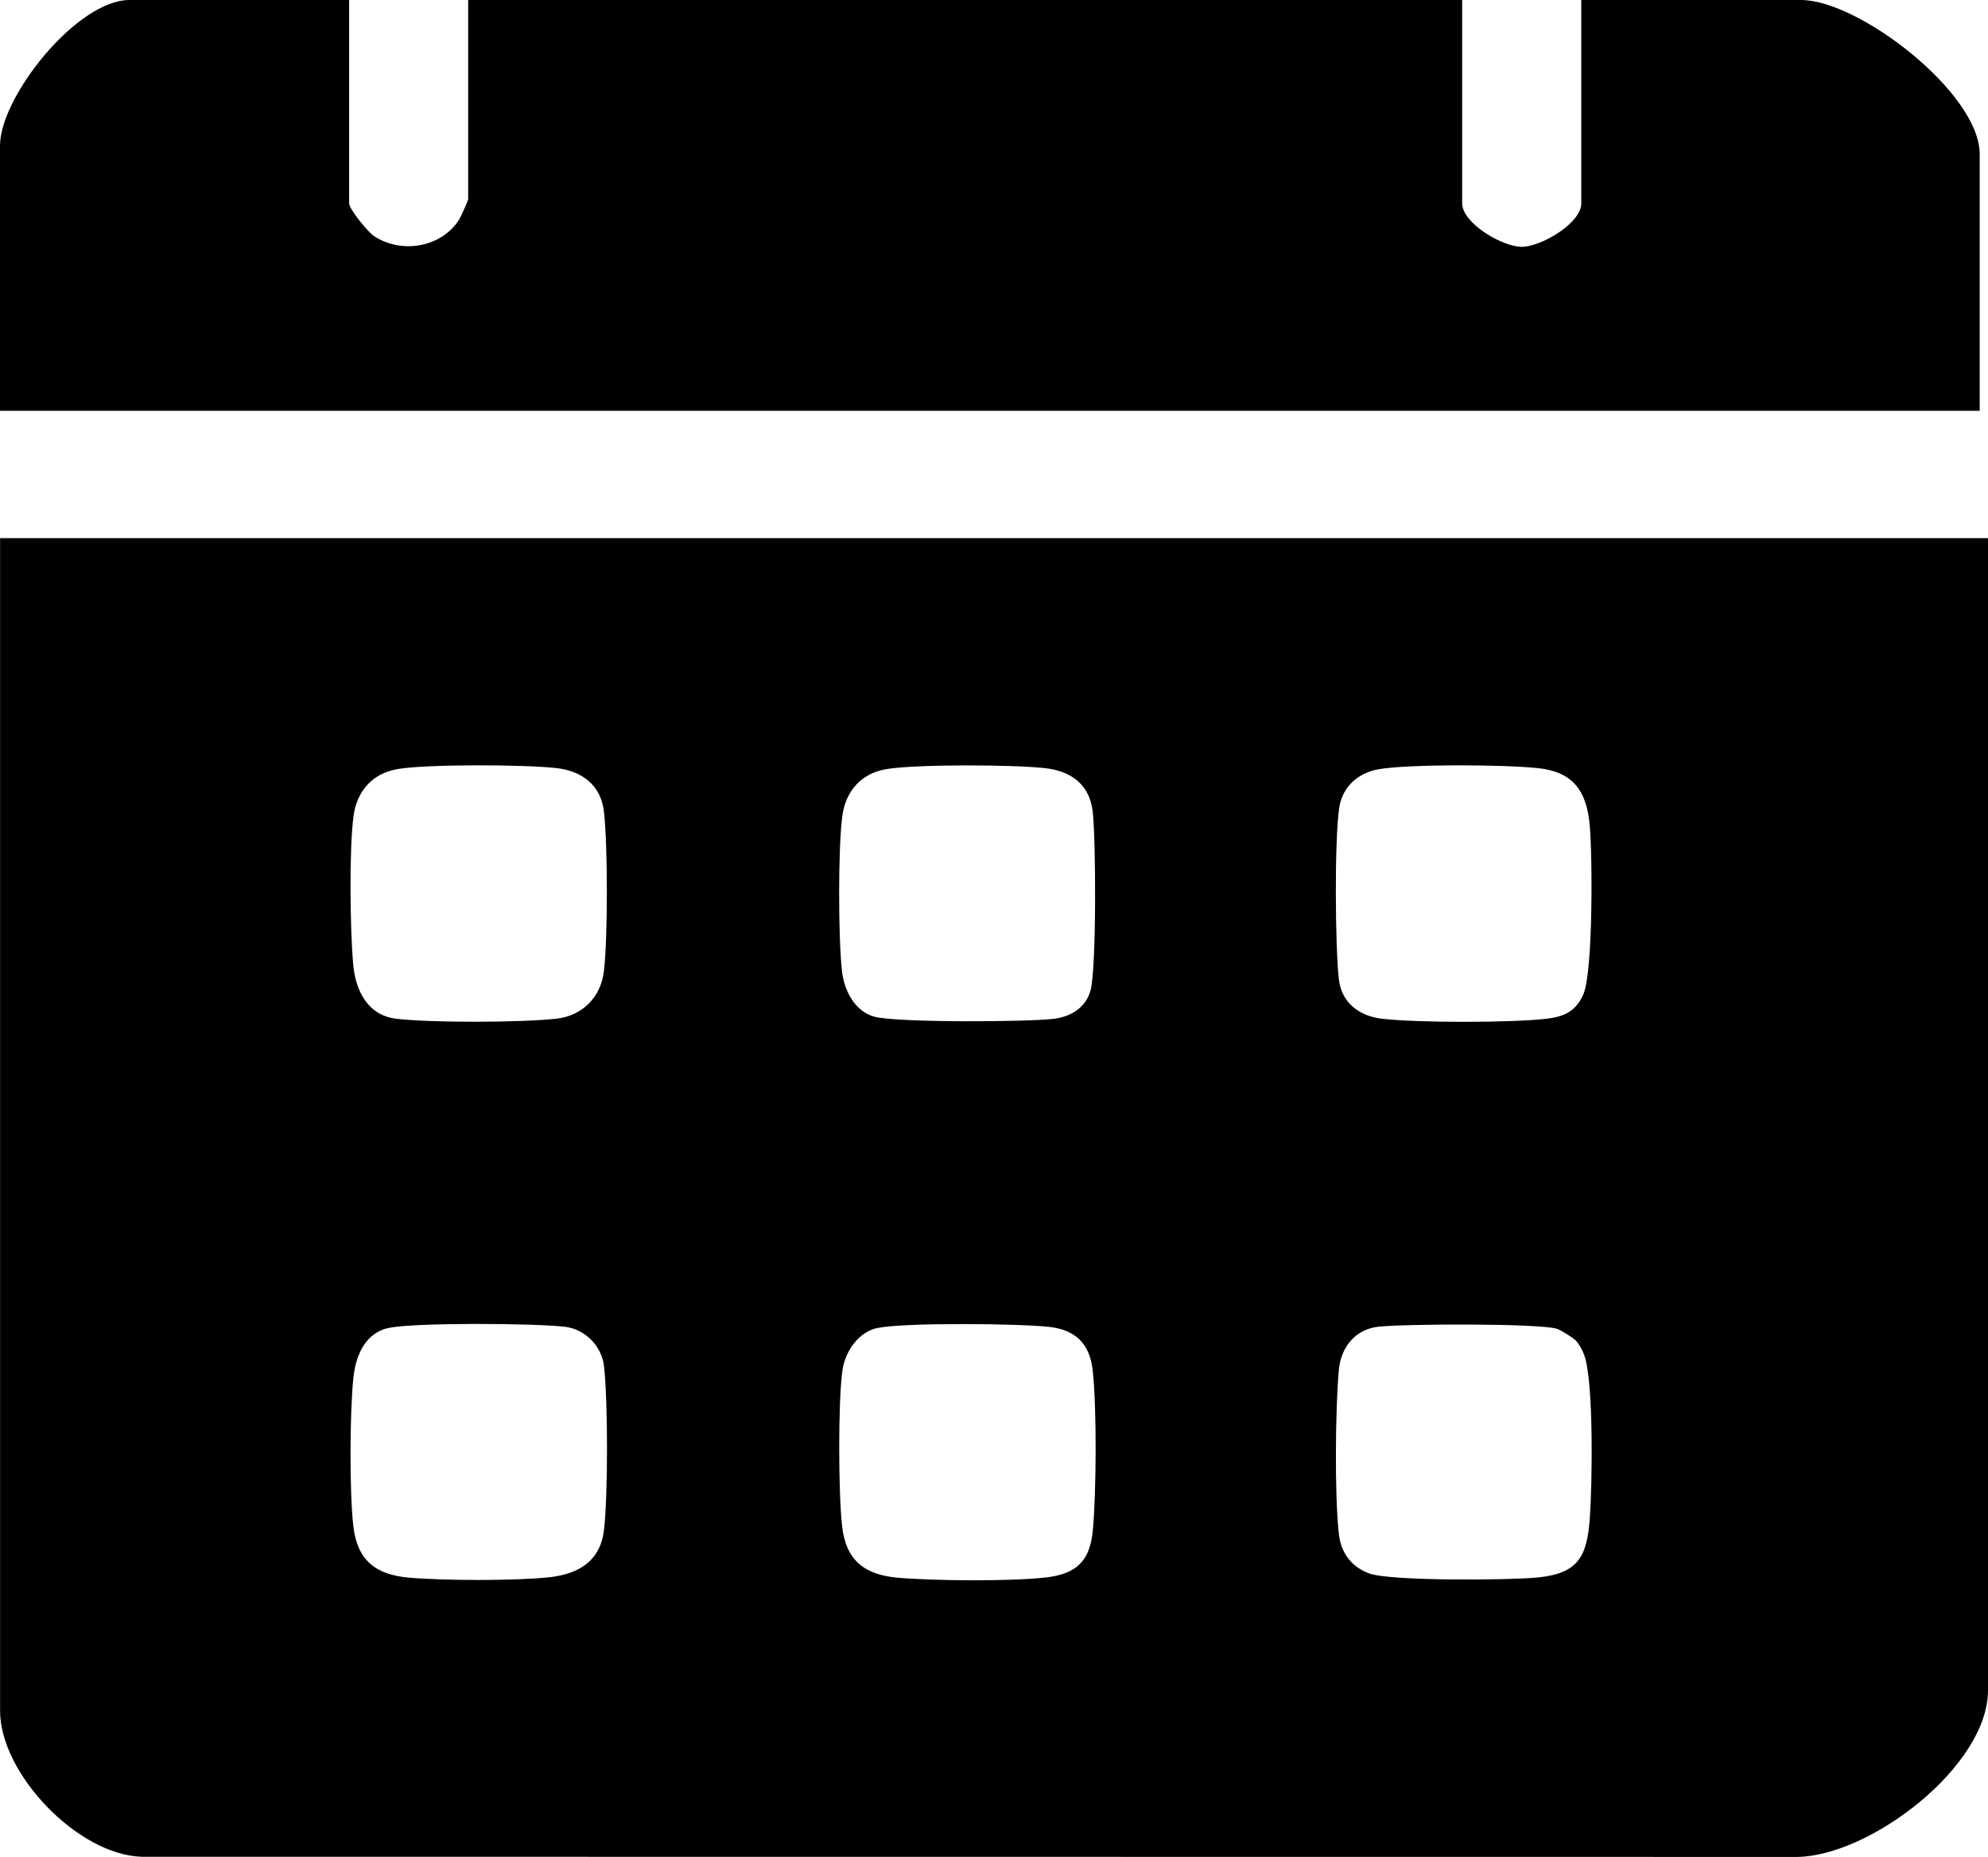 <?xml version="1.0" encoding="UTF-8"?>
<svg id="Layer_2" data-name="Layer 2" xmlns="http://www.w3.org/2000/svg" viewBox="0 0 242 226.02">
  <g id="Layer_1-2" data-name="Layer 1">
    <g id="TTSJFT.tif">
      <g>
        <path d="M242,65.5v140.25c0,9.2-14.28,20.14-23.23,20.27l-201.51-.02c-7.82-.23-17.25-10.15-17.25-17.75V65.5h242ZM48.37,93.62c-3.03.51-4.92,2.67-5.33,5.67-.55,4.06-.42,13.75-.06,17.97.27,3.24,1.72,6.32,5.26,6.74,4.18.5,15.3.47,19.51-.01,3.13-.36,5.38-2.6,5.76-5.74.49-4.05.48-15.47,0-19.52-.38-3.2-2.7-4.89-5.76-5.24-3.84-.44-15.71-.5-19.38.12ZM107.87,93.62c-3.03.51-4.92,2.67-5.33,5.67-.53,3.91-.5,14.97-.04,18.96.27,2.32,1.56,4.88,3.99,5.51,2.74.72,18.47.64,21.77.25,2.1-.25,3.95-1.38,4.5-3.5.72-2.77.65-18.45.25-21.77s-2.7-4.89-5.76-5.24c-3.84-.44-15.71-.5-19.38.12ZM167.87,93.62c-2.49.42-4.44,2.09-4.84,4.66-.59,3.81-.51,17.01-.04,20.98.34,2.85,2.55,4.43,5.26,4.74,4.4.5,15.59.5,20,0,2.17-.25,3.61-.93,4.5-3,1.19-2.79,1.11-17.13.75-20.74-.41-4.06-2.06-6.31-6.24-6.76s-15.6-.51-19.38.12ZM47.37,161.62c-2.96.6-4.09,3.45-4.36,6.14-.43,4.22-.48,13.82,0,17.99s2.71,5.91,6.73,6.27c4.29.38,12.76.4,17.01-.03,3.58-.36,6.31-1.91,6.77-5.73.5-4.17.49-15.84,0-20.02-.29-2.45-2.35-4.47-4.75-4.75-3.6-.43-18.14-.53-21.4.13ZM106.87,161.62c-2.37.48-3.99,2.87-4.32,5.18-.54,3.84-.49,15.01-.04,18.96.46,4.14,2.71,5.91,6.73,6.27,4.37.39,13.74.46,18.02-.02,3.78-.42,5.42-2,5.77-5.73.43-4.61.49-14.98-.02-19.52-.36-3.21-2.09-4.89-5.25-5.25-3.64-.42-17.6-.55-20.88.12ZM191.83,163.17c-.31-.33-1.9-1.32-2.31-1.44-2.38-.68-18.73-.6-21.78-.24-2.8.33-4.51,2.52-4.76,5.24-.43,4.63-.53,15.52.01,20.04.27,2.29,1.57,4,3.74,4.76,2.67.93,17.09.82,20.52.47,4.9-.5,5.94-2.58,6.28-7.22.29-3.98.5-16.64-.69-19.87-.21-.58-.58-1.28-1.01-1.73Z"/>
        <path d="M42.5,0v24.75c0,.69,2.25,3.46,3.02,3.98,3.37,2.23,8.26,1.38,10.4-2.05.19-.31,1.07-2.29,1.07-2.43V0h121v24.75c0,2.41,4.88,5.29,7.25,5.29s7.25-2.88,7.25-5.29V0h26.75c7.05,0,21.75,11.33,21.75,18.75v31.25H0V17.75C0,11.75,9.4,0,15.75,0h26.75Z"/>
      </g>
    </g>
  </g>
</svg>